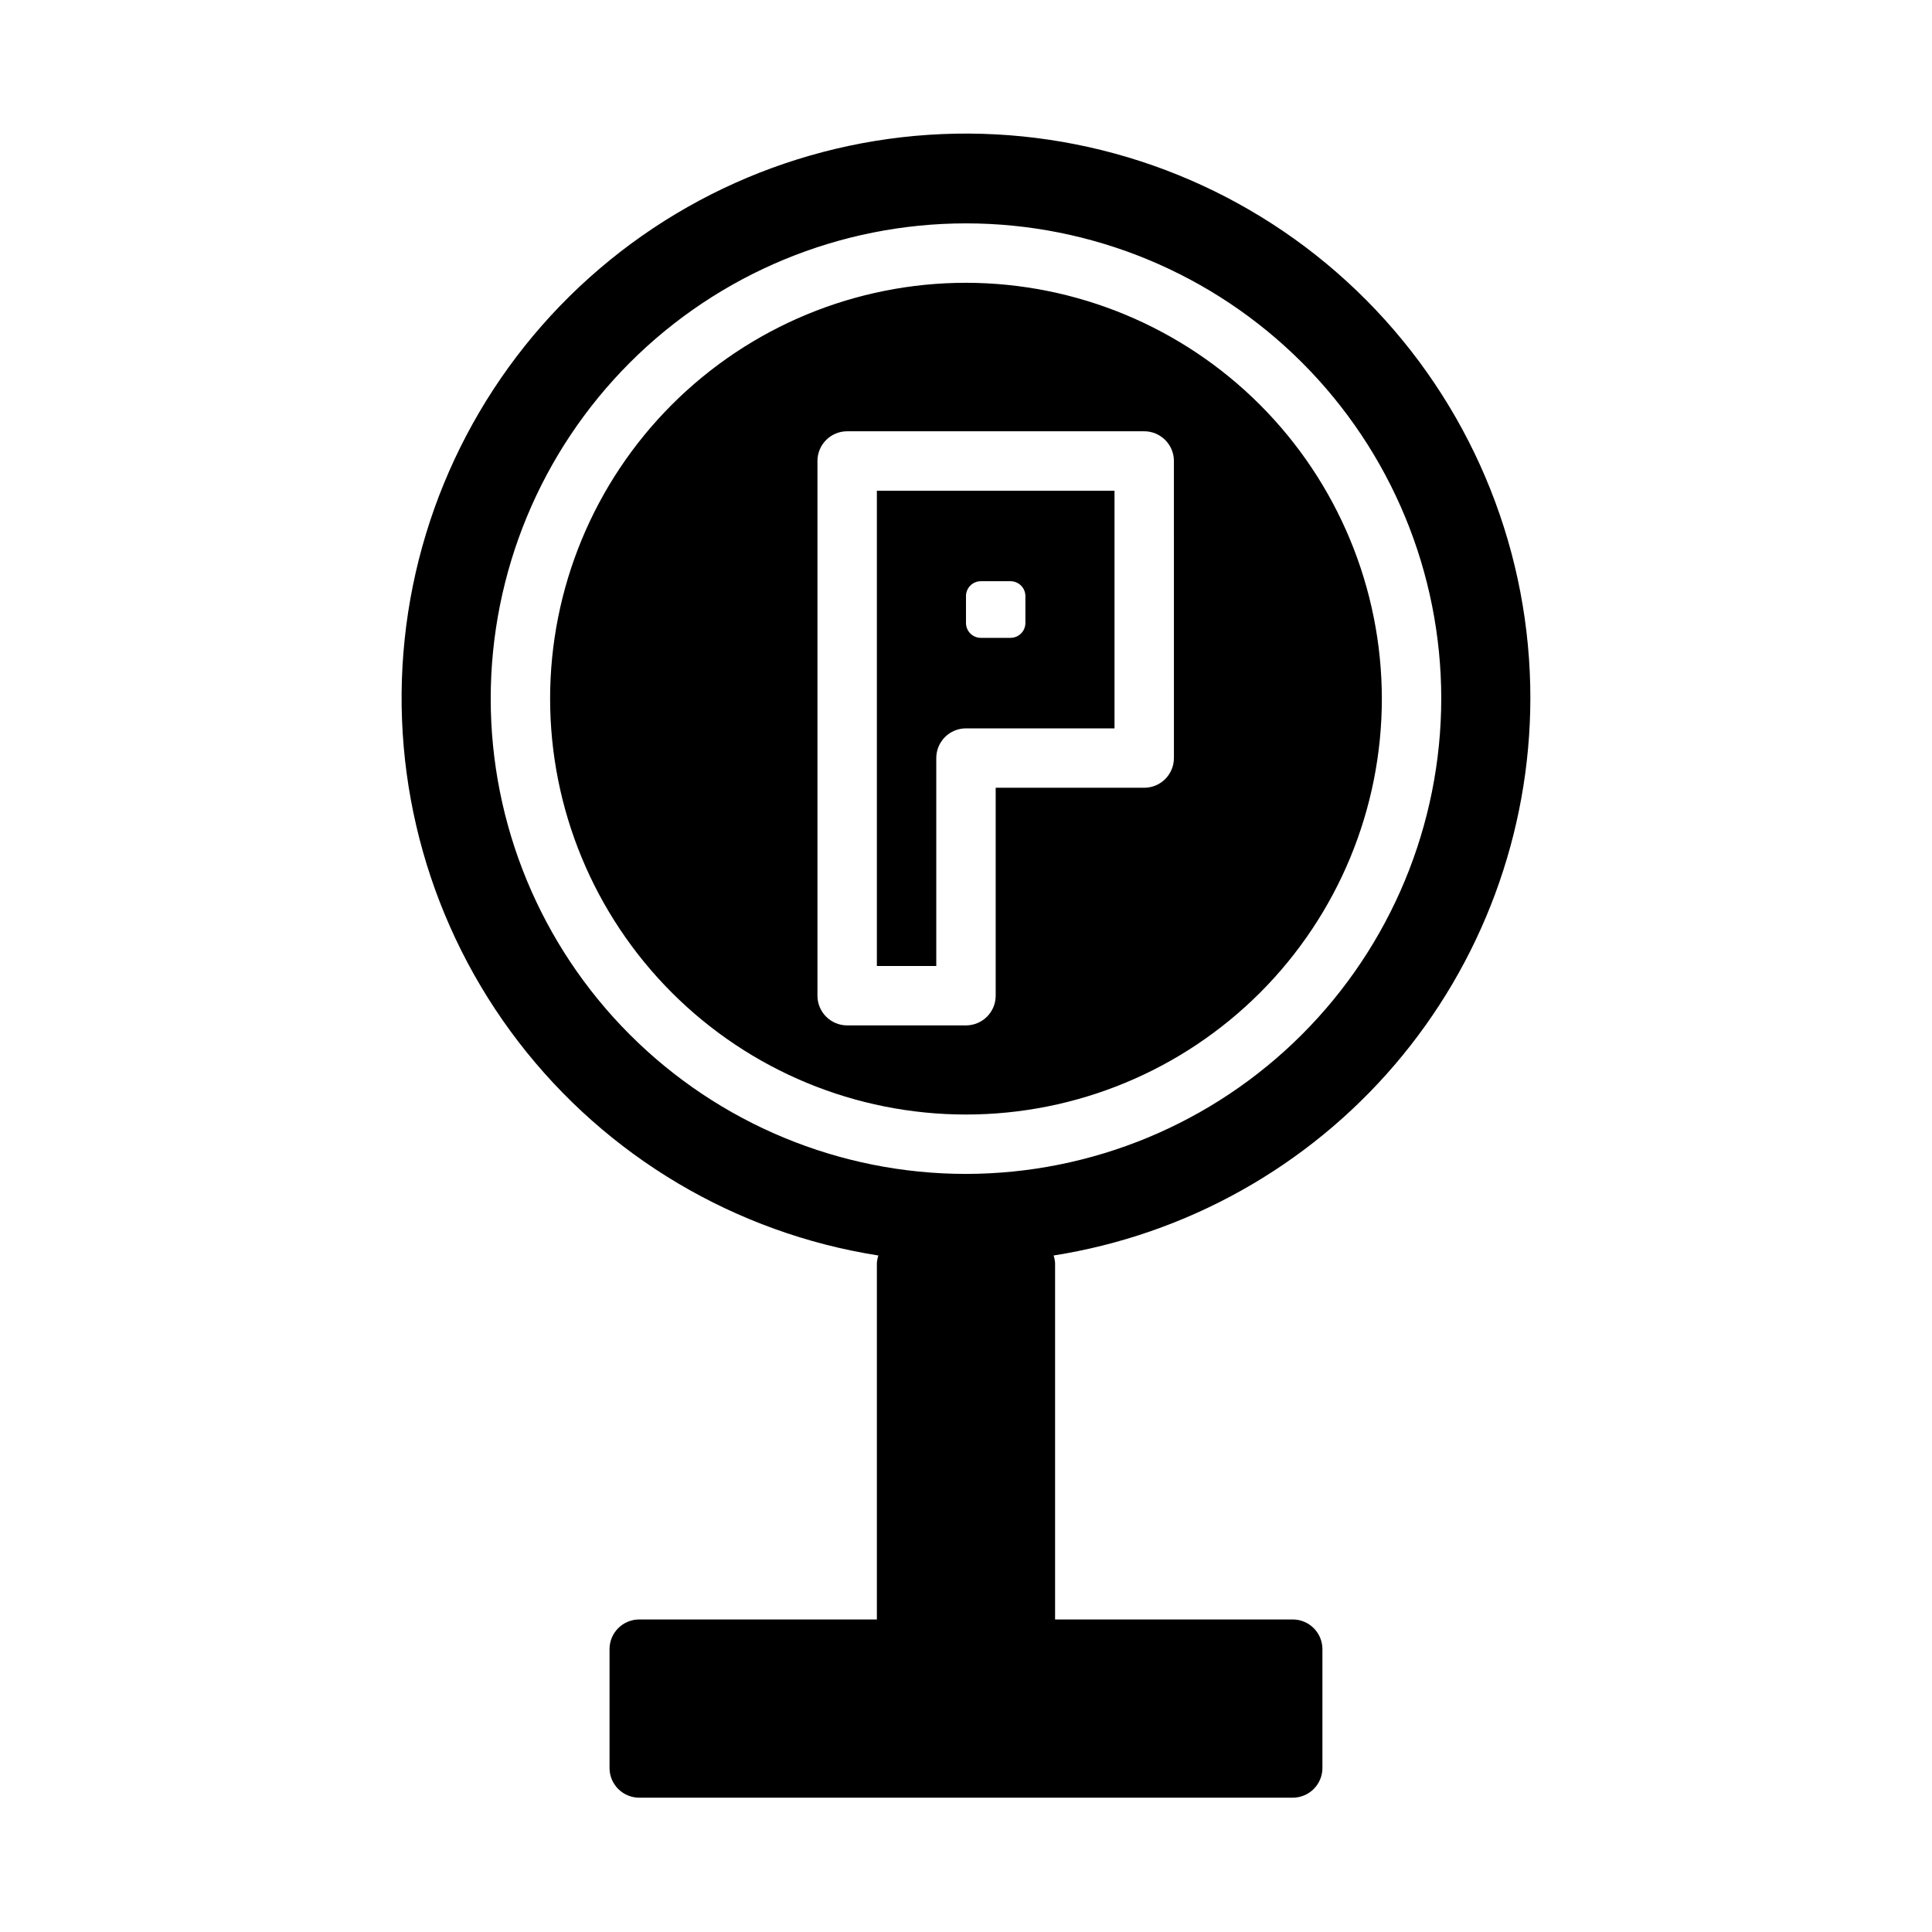 <?xml version="1.0" encoding="UTF-8"?>
<!-- Uploaded to: ICON Repo, www.iconrepo.com, Generator: ICON Repo Mixer Tools -->
<svg fill="#000000" width="800px" height="800px" version="1.1" viewBox="144 144 512 512" xmlns="http://www.w3.org/2000/svg">
 <path d="m376.38 400h15.742v-55.105c0-4.348 3.527-7.871 7.875-7.871h39.359v-62.977h-62.977zm23.617-98.035c0.004-2.172 1.762-3.93 3.934-3.938h7.871c2.172 0.008 3.934 1.766 3.938 3.938v7.137c-0.004 2.172-1.766 3.93-3.938 3.934h-7.871c-2.172-0.004-3.93-1.762-3.934-3.934zm0-83.023c-29.23 0-57.262 11.613-77.93 32.281-20.668 20.668-32.281 48.699-32.281 77.926 0 29.23 11.613 57.262 32.281 77.93 20.668 20.668 48.699 32.281 77.93 32.281 29.227 0 57.258-11.613 77.926-32.281s32.281-48.699 32.281-77.93c-0.031-29.219-11.656-57.23-32.316-77.891-20.66-20.66-48.672-32.281-77.891-32.316zm55.105 125.95h-0.004c0 2.086-0.828 4.09-2.305 5.566-1.477 1.477-3.477 2.305-5.566 2.305h-39.359v55.105c0 2.086-0.828 4.09-2.305 5.566-1.477 1.477-3.481 2.305-5.566 2.305h-31.488c-4.348 0-7.875-3.523-7.875-7.871v-141.7c0-4.348 3.527-7.875 7.875-7.875h78.719c2.09 0 4.09 0.832 5.566 2.309s2.305 3.477 2.305 5.566zm94.465-15.742-0.004-0.004c0.047-38.332-14.629-75.219-40.996-103.05-26.363-27.828-62.406-44.469-100.69-46.488s-75.875 10.734-105.02 35.629c-29.148 24.898-47.625 60.035-51.617 98.16-3.988 38.125 6.809 76.328 30.172 106.72 23.363 30.391 57.5 50.656 95.371 56.605-0.223 0.641-0.359 1.309-0.402 1.988v94.465h-62.977c-4.348 0-7.871 3.523-7.871 7.871v31.488c0 2.09 0.828 4.09 2.305 5.566 1.477 1.477 3.481 2.305 5.566 2.305h173.18c2.09 0 4.09-0.828 5.566-2.305s2.305-3.477 2.305-5.566v-31.488c0-2.086-0.828-4.09-2.305-5.566-1.477-1.477-3.477-2.305-5.566-2.305h-62.977v-94.465c-0.043-0.68-0.18-1.348-0.398-1.988 35.172-5.547 67.215-23.453 90.375-50.504 23.156-27.047 35.914-61.469 35.977-97.078zm-149.57 125.95c-33.406 0-65.441-13.27-89.062-36.891-23.621-23.621-36.891-55.656-36.891-89.062 0-33.402 13.27-65.438 36.891-89.059s55.656-36.891 89.062-36.891c33.402 0 65.441 13.27 89.059 36.891 23.621 23.621 36.891 55.656 36.891 89.059-0.035 33.395-13.32 65.41-36.93 89.023-23.613 23.609-55.629 36.895-89.02 36.93z"/>
</svg>